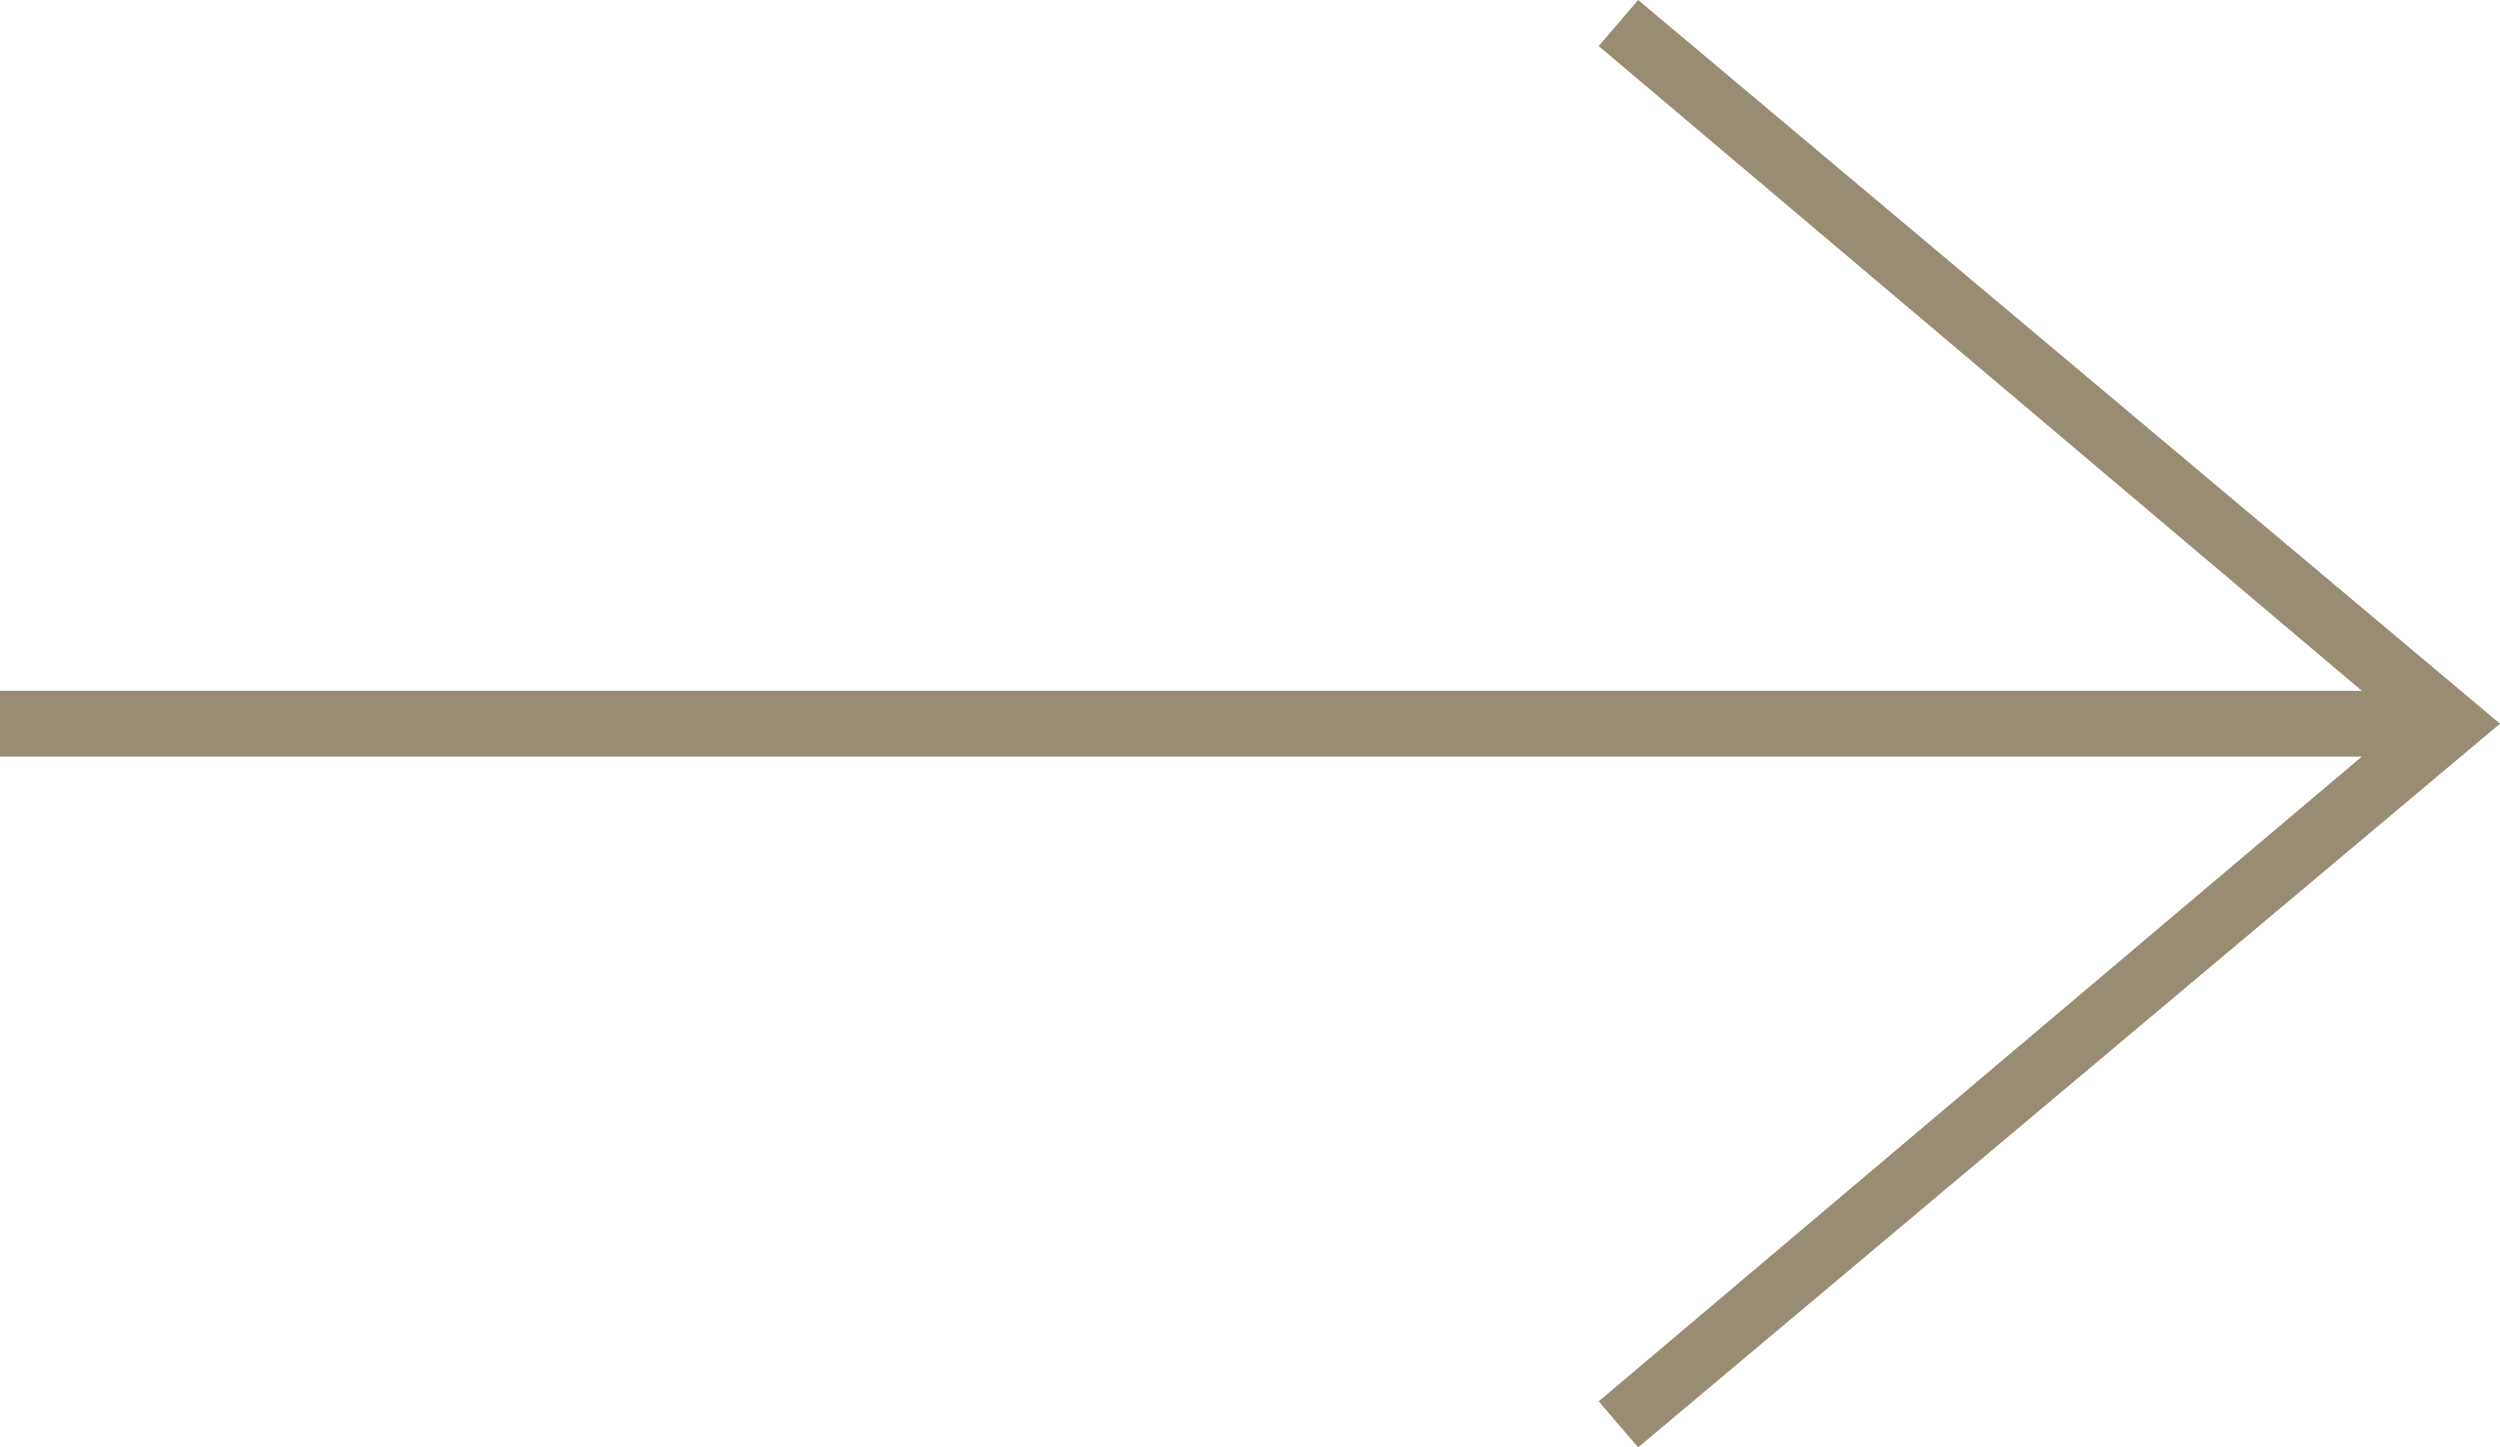 <?xml version="1.0" encoding="utf-8"?>
<!-- Generator: Adobe Illustrator 27.5.0, SVG Export Plug-In . SVG Version: 6.00 Build 0)  -->
<svg version="1.1" id="Calque_1" xmlns="http://www.w3.org/2000/svg" xmlns:xlink="http://www.w3.org/1999/xlink" x="0px" y="0px"
	 viewBox="0 0 38 22" style="enable-background:new 0 0 38 22;" xml:space="preserve">
<style type="text/css">
	.st0{fill:#988c72;}
</style>
<path class="st0" d="M24.9,0l-0.6,0.7l11.6,9.8H0v1h35.9l-11.6,9.8l0.6,0.7L38,11L24.9,0z"/>
</svg>
